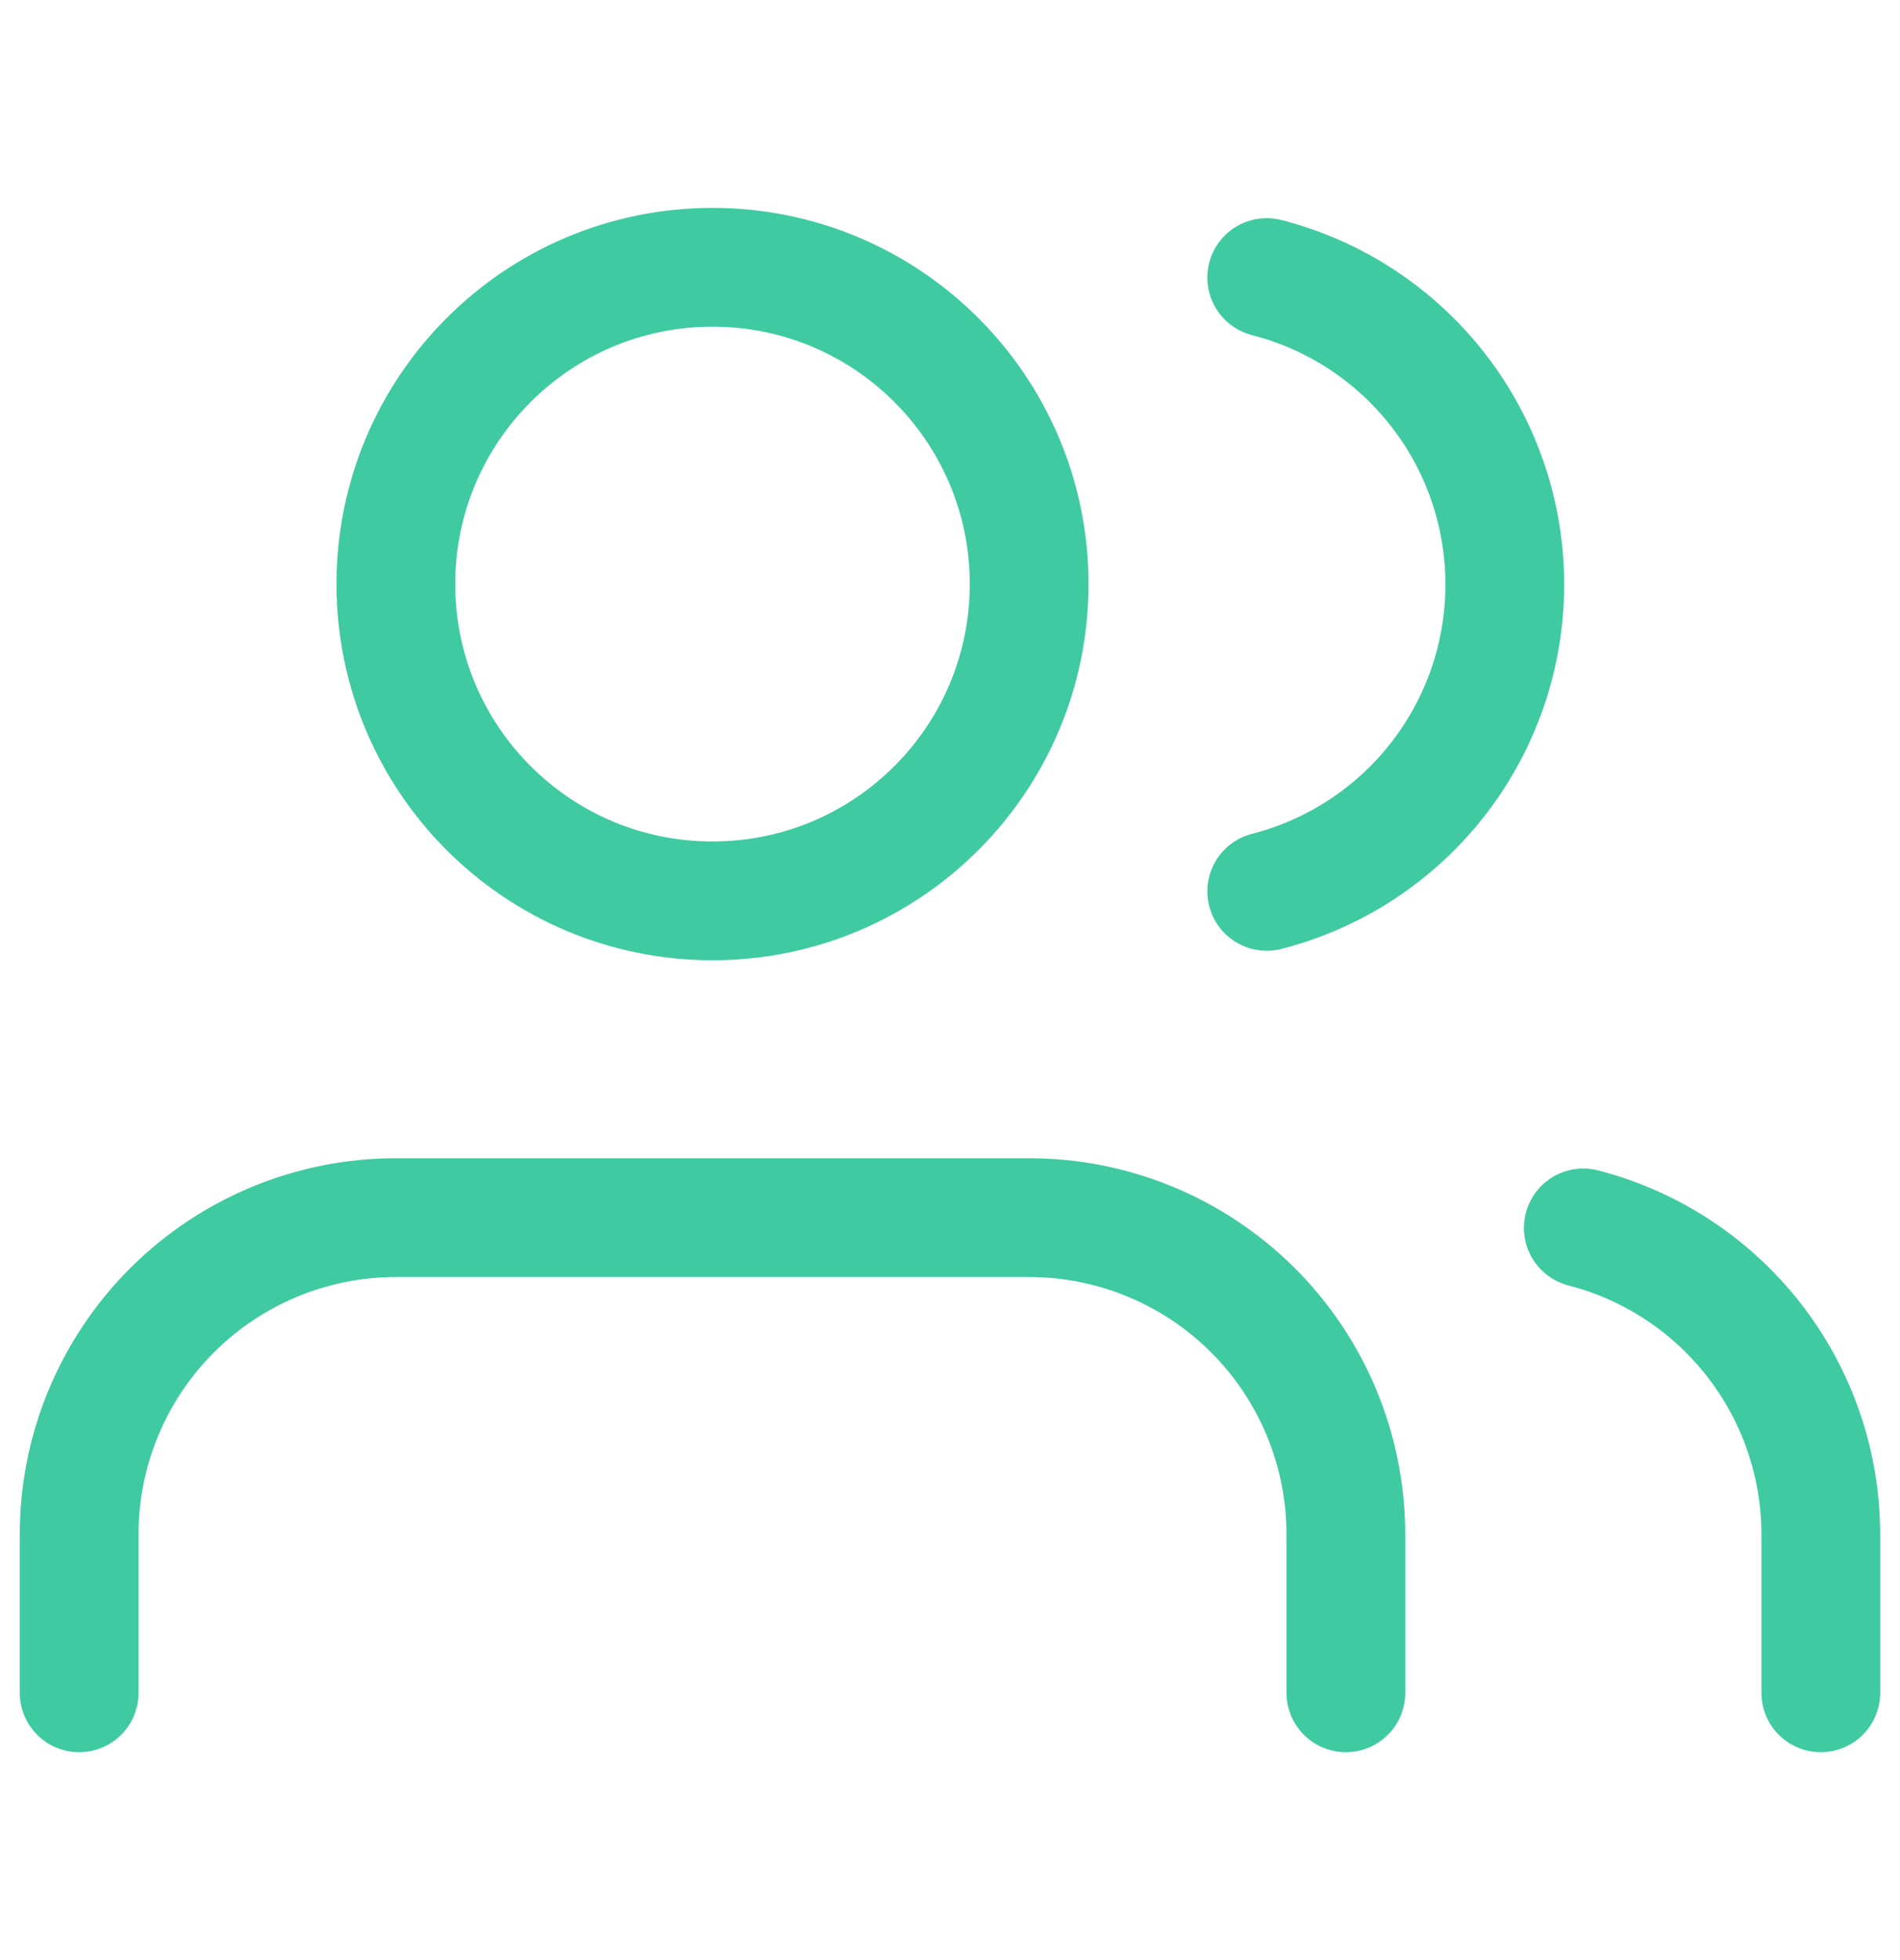 <svg xmlns="http://www.w3.org/2000/svg" width="32" height="33" viewBox="0 0 32 33" fill="none"><path d="M22.667 28.5V25.833C22.667 24.419 22.105 23.062 21.105 22.062C20.105 21.062 18.748 20.5 17.334 20.5H6.667C5.252 20.5 3.896 21.062 2.896 22.062C1.895 23.062 1.333 24.419 1.333 25.833V28.5" stroke="#40CAA1" stroke-width="2" stroke-linecap="round" stroke-linejoin="round"></path><path d="M12 15.167C14.945 15.167 17.333 12.779 17.333 9.833C17.333 6.888 14.945 4.5 12 4.5C9.054 4.5 6.667 6.888 6.667 9.833C6.667 12.779 9.054 15.167 12 15.167Z" stroke="#40CAA1" stroke-width="2" stroke-linecap="round" stroke-linejoin="round"></path><path d="M30.666 28.5V25.833C30.666 24.652 30.272 23.504 29.548 22.57C28.824 21.636 27.811 20.969 26.666 20.673" stroke="#40CAA1" stroke-width="2" stroke-linecap="round" stroke-linejoin="round"></path><path d="M21.334 4.673C22.481 4.967 23.497 5.634 24.224 6.57C24.95 7.505 25.344 8.656 25.344 9.84C25.344 11.024 24.95 12.175 24.224 13.11C23.497 14.046 22.481 14.713 21.334 15.007" stroke="#40CAA1" stroke-width="2" stroke-linecap="round" stroke-linejoin="round"></path></svg>